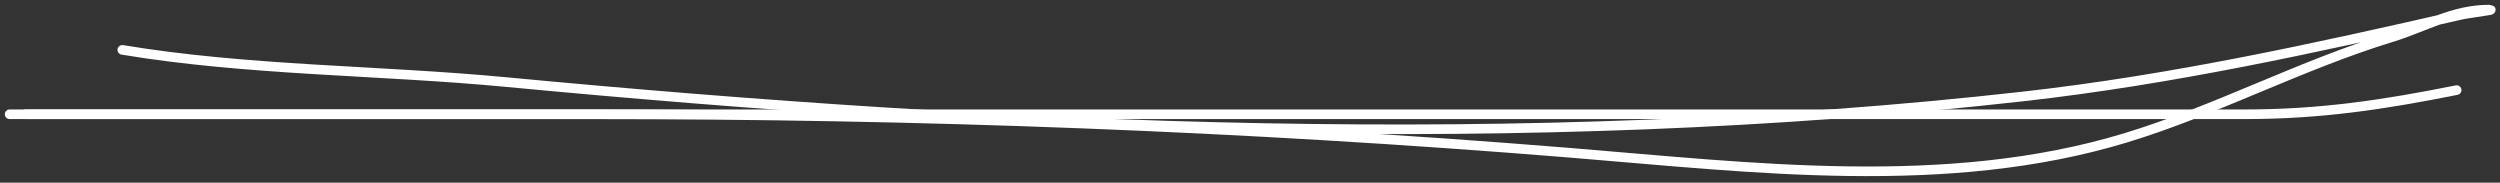 <?xml version="1.0" encoding="UTF-8"?> <svg xmlns="http://www.w3.org/2000/svg" width="260" height="19" viewBox="0 0 260 19" fill="none"><rect x="0" y="0" width="260" height="19" fill="#333333" stroke="none"/><path d="M2.674 11.883C22.285 11.883 41.895 11.883 61.506 11.883C95.682 11.883 129.177 13.114 163.219 15.883C182.201 17.426 202.469 19.972 221.028 14.348C230.443 11.495 239.224 6.779 248.701 3.883C252.167 2.824 255.118 1 258.839 1C259.849 1 256.847 1.333 255.863 1.558C240.81 5.008 225.854 8.289 210.471 10.023C158.554 15.872 104.552 13.46 52.623 8.534C39.477 7.287 25.733 7.355 12.72 5.186" stroke="white" stroke-linecap="round"></path><path d="M1 11.883C78.513 11.883 156.026 11.883 233.539 11.883C241.334 11.883 247.943 10.881 255.491 9.371" stroke="white" stroke-linecap="round"></path></svg> 